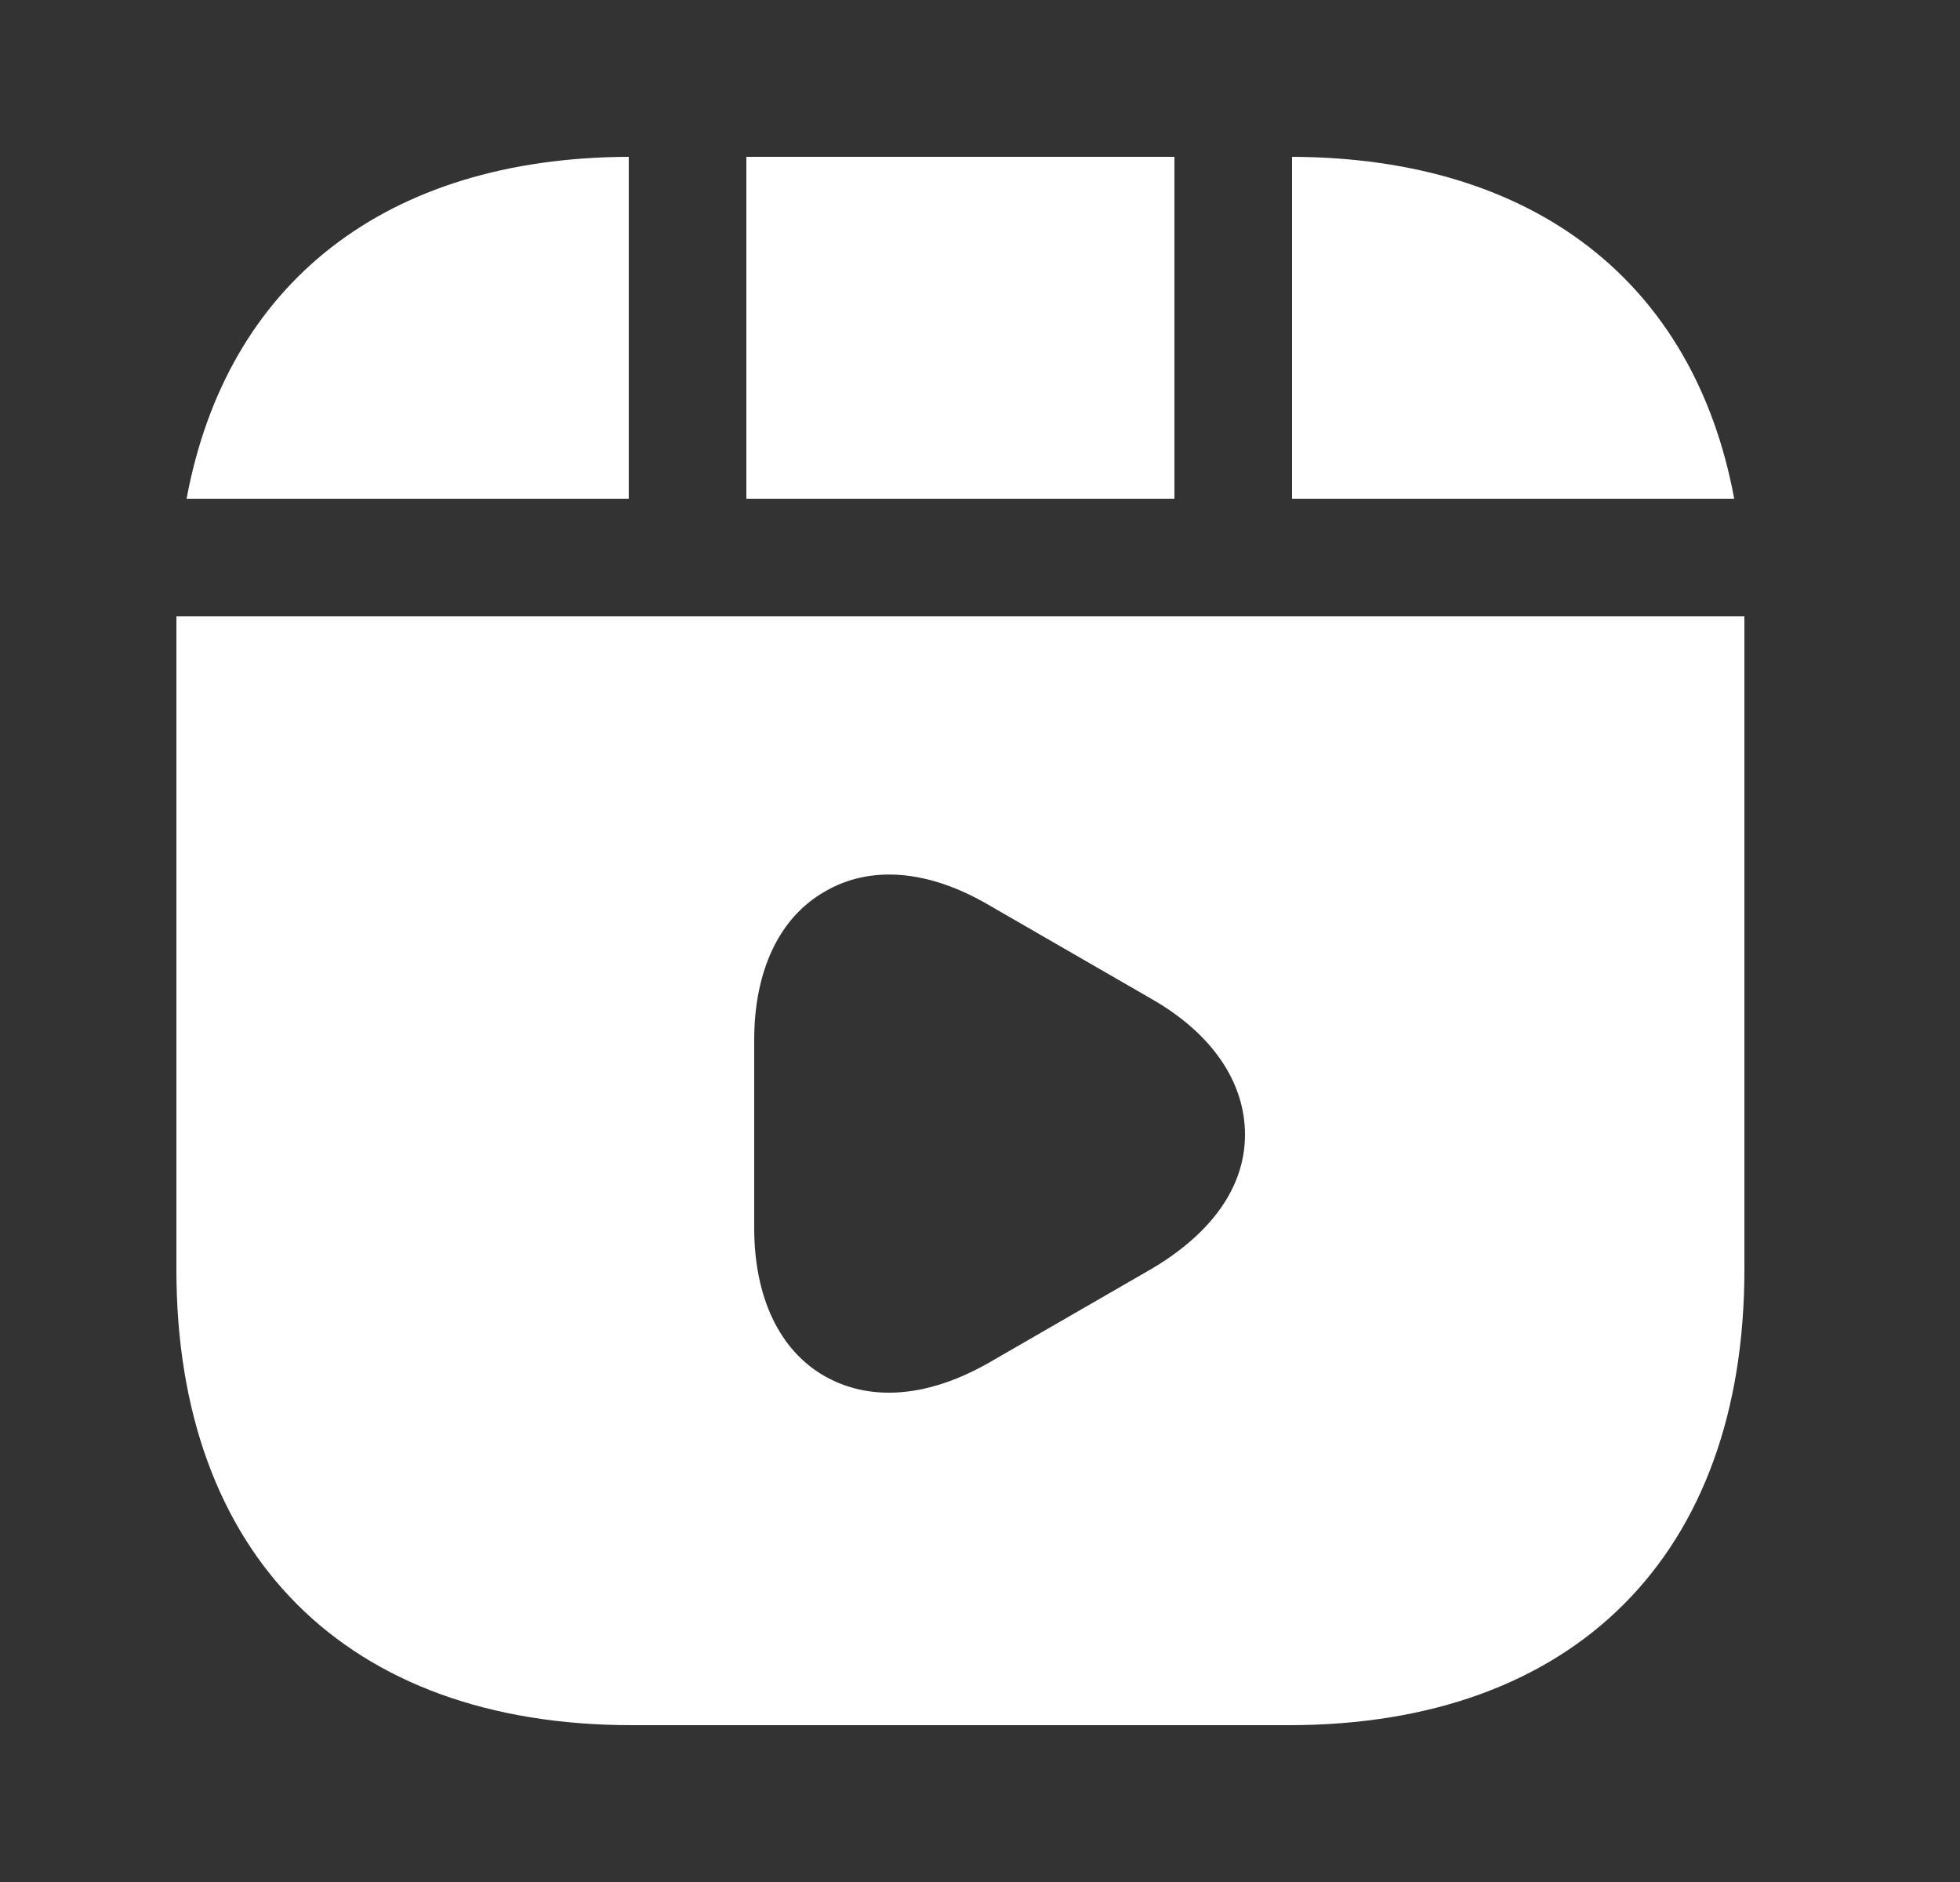 <svg width="25" height="24" viewBox="0 0 25 24" fill="none" xmlns="http://www.w3.org/2000/svg">
<rect x="0" y="0" width="25" height="24" fill="#333333" stroke="none"/>
<path d="M14.98 2H9.52V6.36H14.98V2Z" fill="white"/>
<path d="M16.48 2V6.36H22.12C21.61 3.61 19.58 2.01 16.48 2Z" fill="white"/>
<path d="M2.25 7.86V16.19C2.25 19.83 4.42 22 8.06 22H16.44C20.08 22 22.25 19.83 22.25 16.19V7.86H2.25ZM14.69 16.18L12.61 17.38C12.17 17.63 11.74 17.76 11.34 17.76C11.04 17.76 10.77 17.69 10.52 17.55C9.94 17.22 9.62 16.54 9.62 15.66V13.26C9.62 12.38 9.94 11.7 10.52 11.37C11.1 11.03 11.84 11.09 12.61 11.54L14.69 12.74C15.46 13.18 15.88 13.8 15.88 14.47C15.88 15.14 15.45 15.73 14.69 16.18Z" fill="white"/>
<path d="M8.02 2C4.92 2.01 2.89 3.61 2.38 6.36H8.02V2Z" fill="white"/>
</svg>
